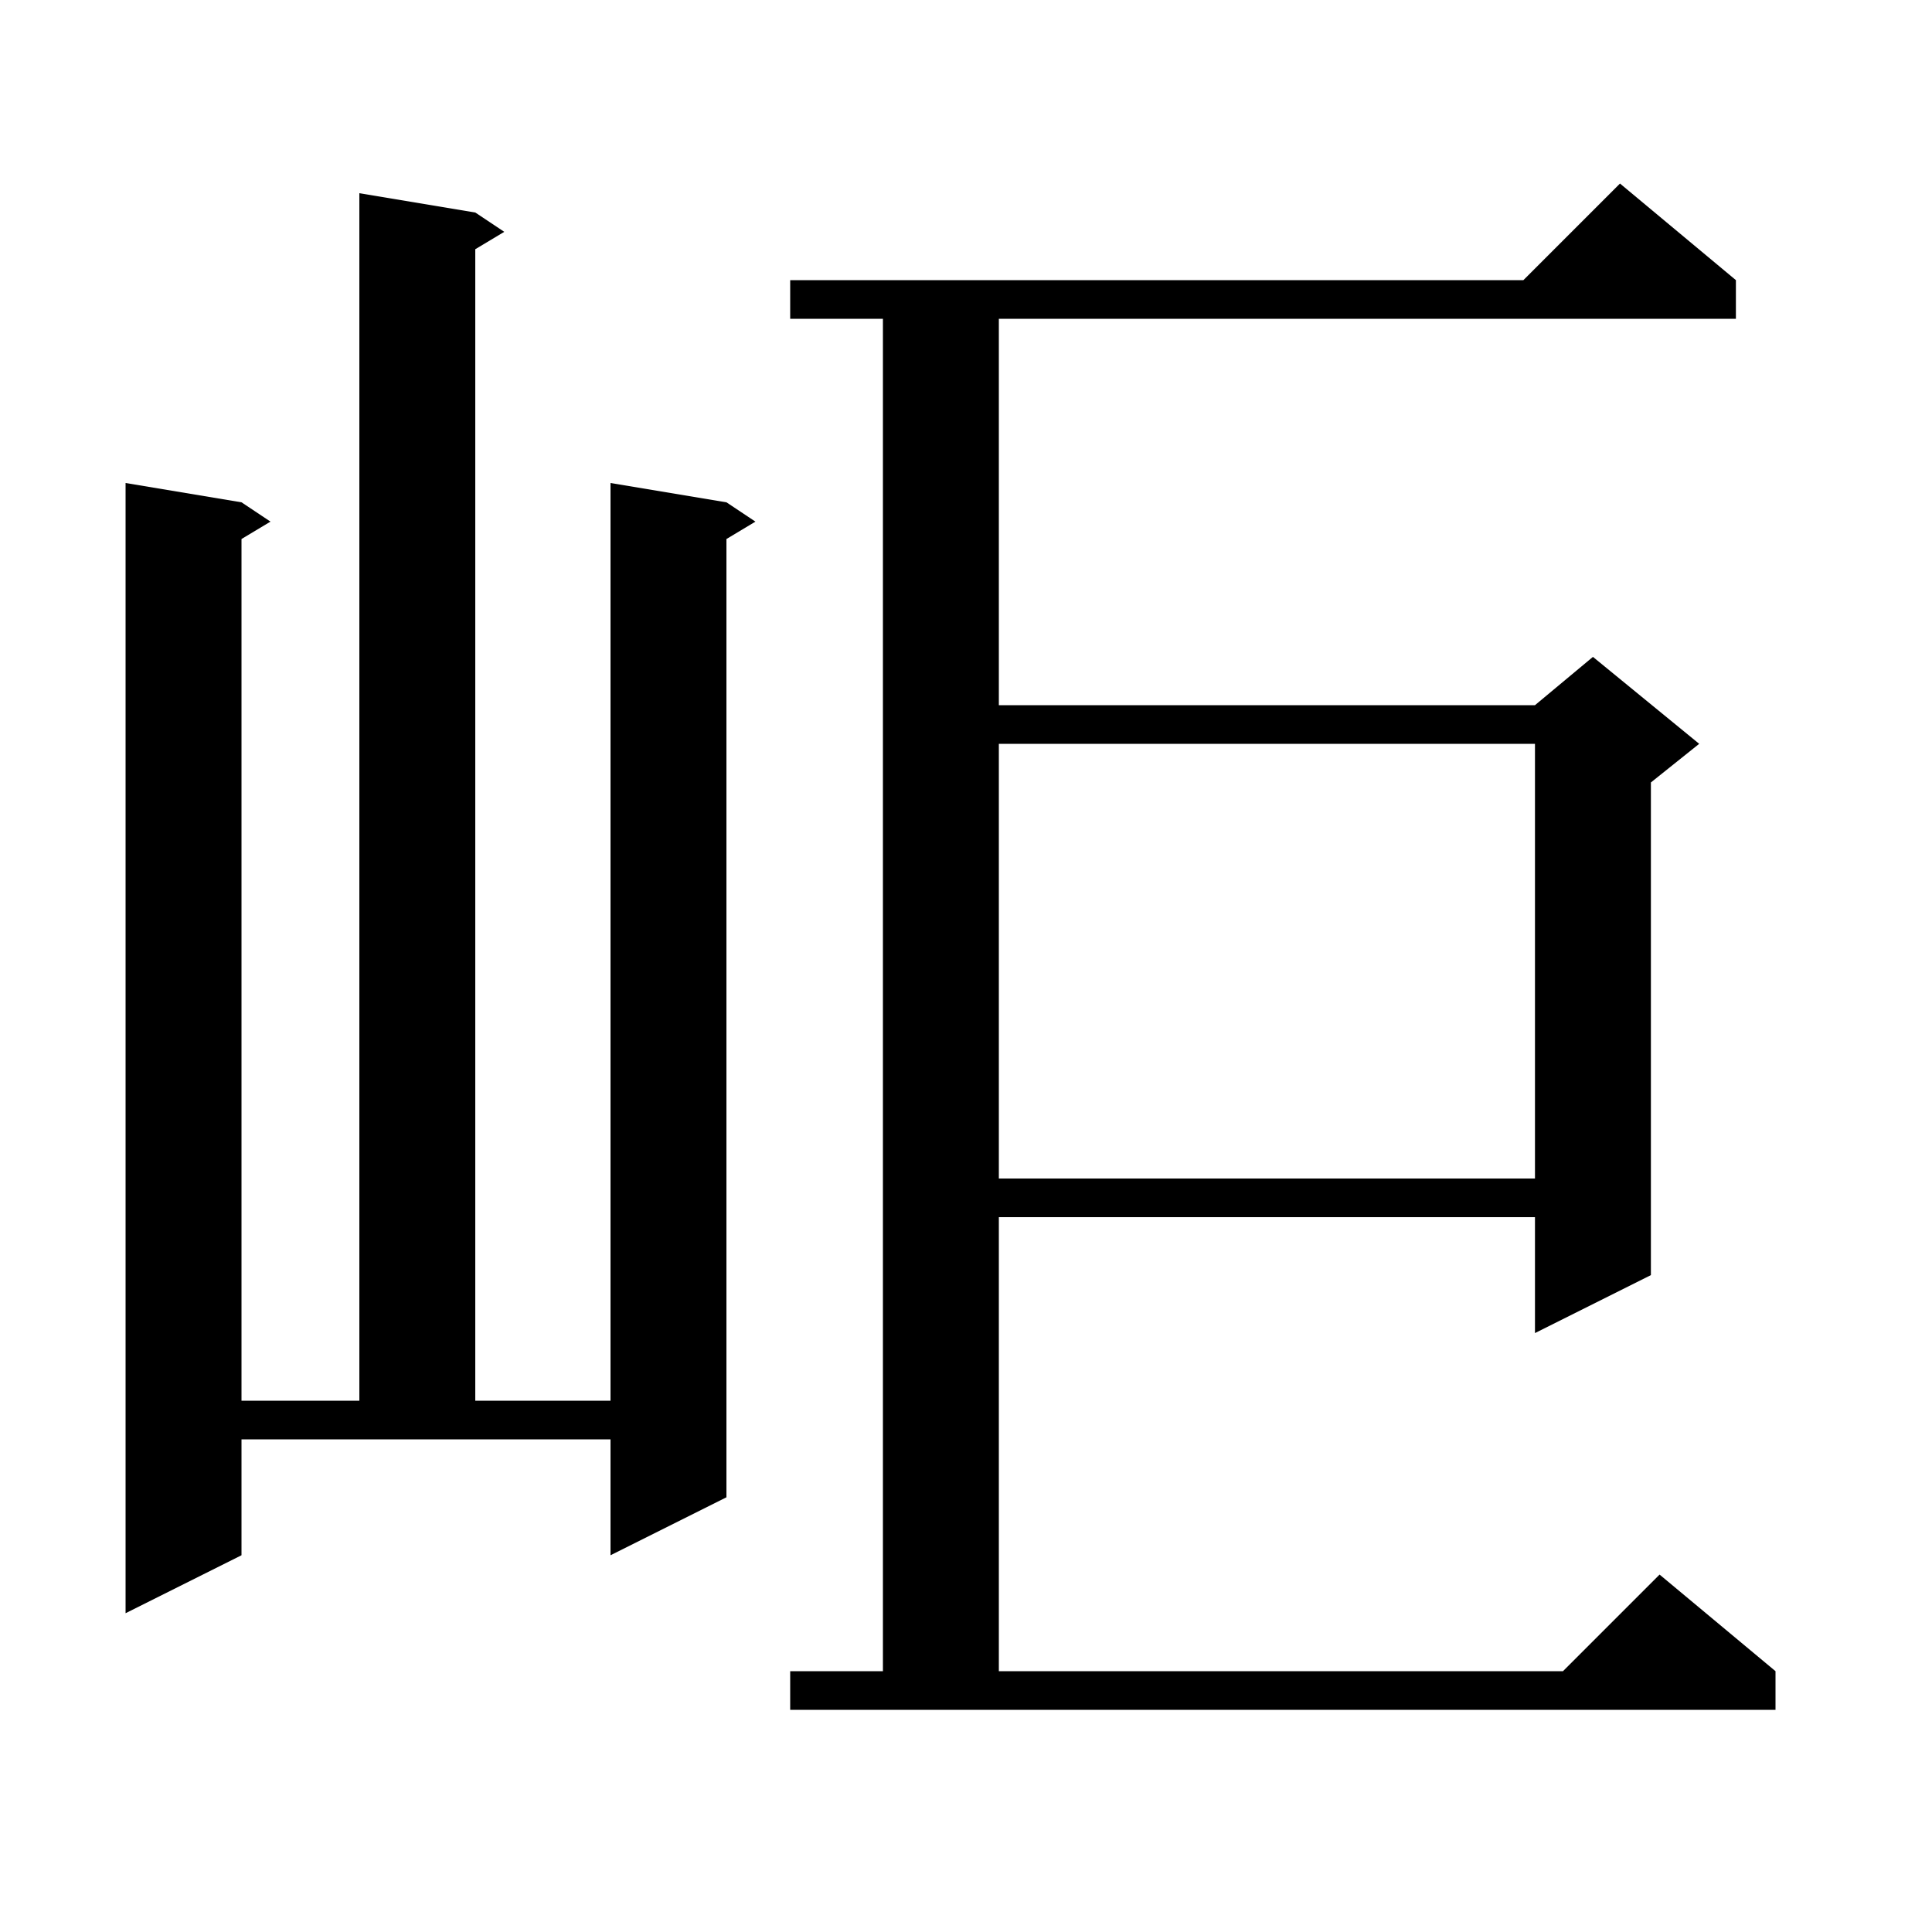 <svg xmlns="http://www.w3.org/2000/svg" xmlns:xlink="http://www.w3.org/1999/xlink" version="1.1" baseProfile="full" viewBox="0 0 200 200" width="200" height="200">
<g fill="black">
<path d="M 81.8 173.0 L 91.4 173.0 L 91.4 33.0 L 81.8 33.0 L 81.8 29.0 L 157.7 29.0 L 167.7 19.0 L 179.7 29.0 L 179.7 33.0 L 103.4 33.0 L 103.4 73.0 L 158.9 73.0 L 164.9 68.0 L 175.9 77.0 L 170.9 81.0 L 170.9 132.0 L 158.9 138.0 L 158.9 126.0 L 103.4 126.0 L 103.4 173.0 L 161.8 173.0 L 171.8 163.0 L 183.8 173.0 L 183.8 177.0 L 81.8 177.0 Z M 25.0 161.0 L 13.0 167.0 L 13.0 50.0 L 25.0 52.0 L 28.0 54.0 L 25.0 55.8 L 25.0 145.0 L 37.2 145.0 L 37.2 20.0 L 49.2 22.0 L 52.2 24.0 L 49.2 25.8 L 49.2 145.0 L 63.2 145.0 L 63.2 50.0 L 75.2 52.0 L 78.2 54.0 L 75.2 55.8 L 75.2 155.0 L 63.2 161.0 L 63.2 149.0 L 25.0 149.0 Z M 103.4 77.0 L 103.4 122.0 L 158.9 122.0 L 158.9 77.0 Z " />
</g>
</svg>
